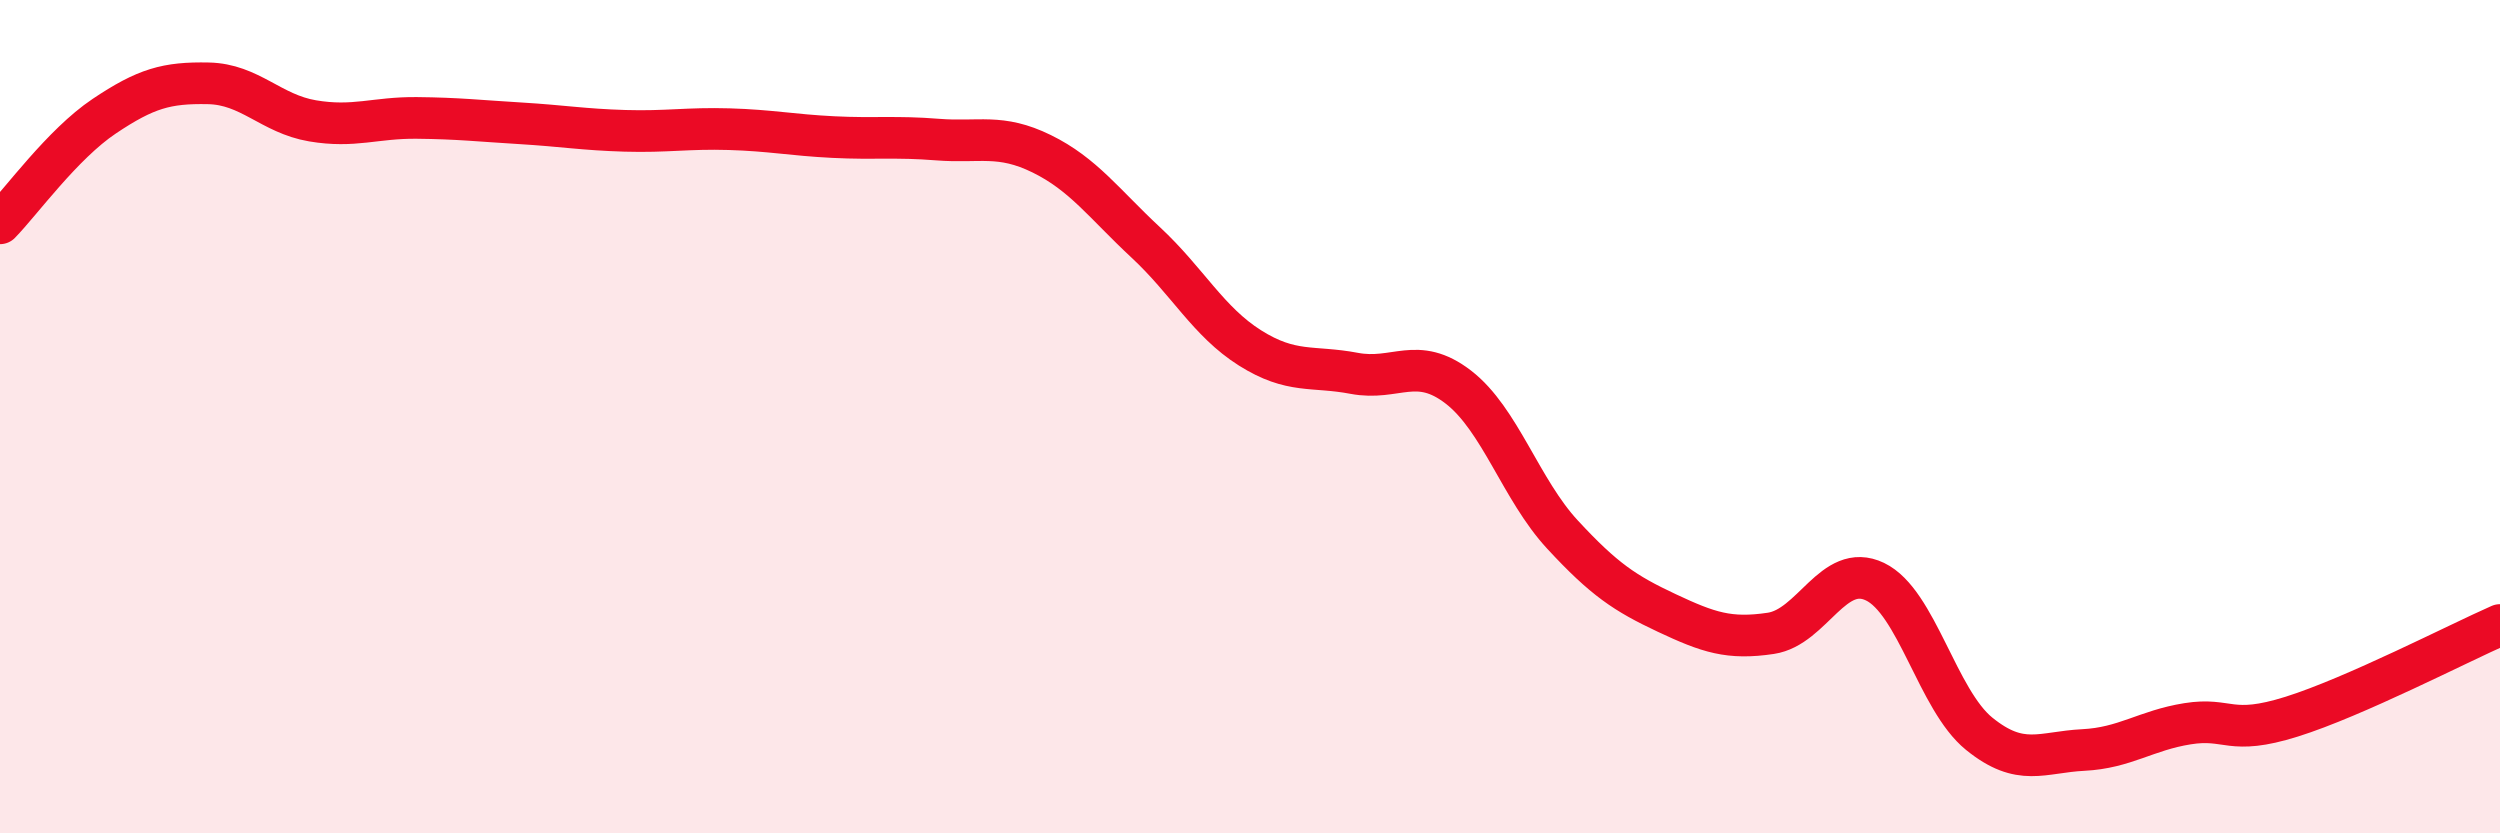 
    <svg width="60" height="20" viewBox="0 0 60 20" xmlns="http://www.w3.org/2000/svg">
      <path
        d="M 0,5.36 C 0.5,4.85 1.5,3.46 2.5,2.79 C 3.5,2.12 4,1.98 5,2 C 6,2.02 6.5,2.73 7.5,2.9 C 8.5,3.07 9,2.82 10,2.83 C 11,2.84 11.5,2.9 12.5,2.96 C 13.5,3.02 14,3.11 15,3.14 C 16,3.17 16.5,3.07 17.5,3.1 C 18.5,3.13 19,3.24 20,3.29 C 21,3.34 21.5,3.27 22.5,3.35 C 23.5,3.43 24,3.2 25,3.69 C 26,4.18 26.5,4.89 27.5,5.82 C 28.5,6.75 29,7.72 30,8.35 C 31,8.98 31.5,8.77 32.5,8.96 C 33.5,9.15 34,8.52 35,9.29 C 36,10.06 36.5,11.75 37.5,12.83 C 38.5,13.91 39,14.24 40,14.71 C 41,15.18 41.5,15.35 42.5,15.2 C 43.5,15.05 44,13.48 45,13.96 C 46,14.44 46.5,16.8 47.5,17.61 C 48.5,18.42 49,18.05 50,18 C 51,17.95 51.5,17.53 52.5,17.37 C 53.5,17.21 53.5,17.67 55,17.2 C 56.5,16.73 59,15.44 60,15L60 20L0 20Z"
        fill="#EB0A25"
        opacity="0.1"
        stroke-linecap="round"
        stroke-linejoin="round"
      />
      <path
        d="M 0,5.36 C 0.5,4.85 1.5,3.46 2.5,2.79 C 3.5,2.12 4,1.98 5,2 C 6,2.02 6.5,2.73 7.5,2.9 C 8.5,3.07 9,2.82 10,2.83 C 11,2.84 11.5,2.9 12.5,2.96 C 13.5,3.02 14,3.11 15,3.14 C 16,3.17 16.5,3.07 17.5,3.1 C 18.5,3.13 19,3.24 20,3.29 C 21,3.34 21.5,3.27 22.5,3.35 C 23.5,3.43 24,3.2 25,3.69 C 26,4.18 26.5,4.89 27.5,5.82 C 28.5,6.75 29,7.72 30,8.35 C 31,8.98 31.5,8.77 32.5,8.96 C 33.5,9.15 34,8.52 35,9.29 C 36,10.06 36.5,11.75 37.5,12.83 C 38.5,13.91 39,14.24 40,14.71 C 41,15.18 41.5,15.35 42.5,15.2 C 43.5,15.05 44,13.48 45,13.96 C 46,14.44 46.5,16.8 47.5,17.61 C 48.5,18.42 49,18.05 50,18 C 51,17.95 51.5,17.53 52.5,17.37 C 53.5,17.21 53.5,17.67 55,17.2 C 56.5,16.73 59,15.44 60,15"
        stroke="#EB0A25"
        stroke-width="1"
        fill="none"
        stroke-linecap="round"
        stroke-linejoin="round"
      />
    </svg>
  